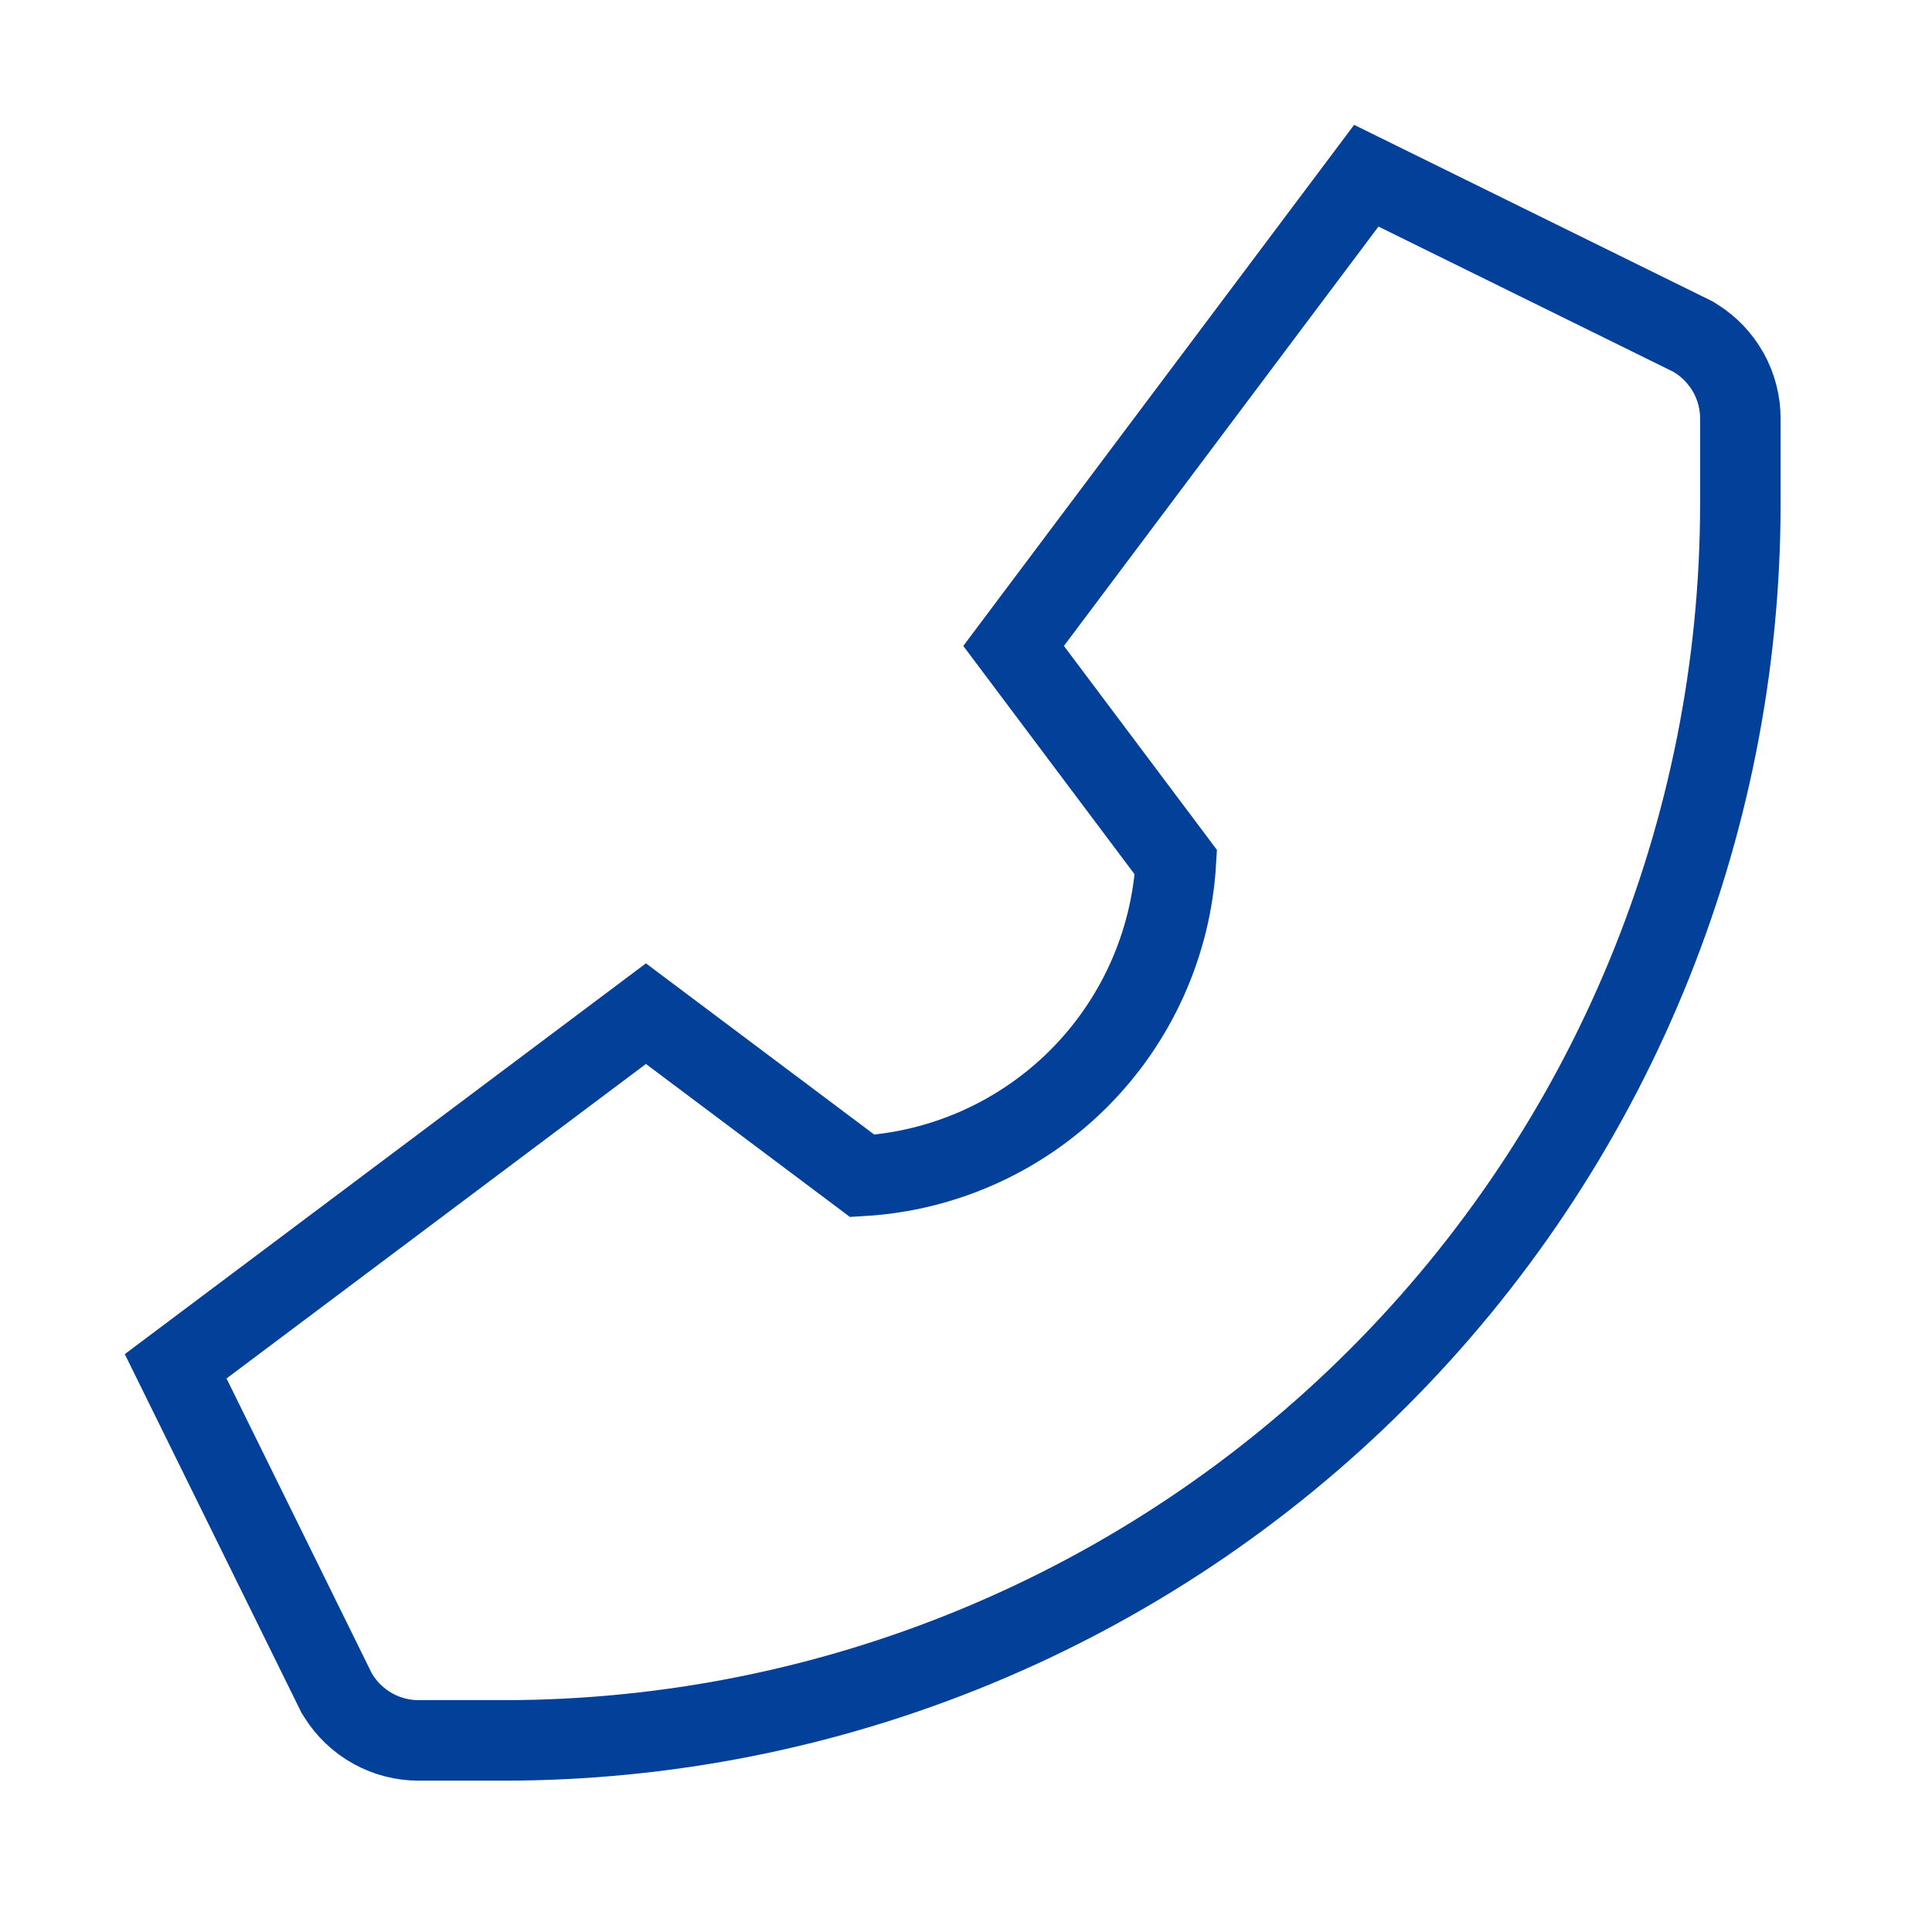 <svg width="36" height="36" viewBox="0 0 36 36" fill="none" xmlns="http://www.w3.org/2000/svg">
<path d="M31.596 6.303L31.548 6.273L25.459 3.274L18.887 12.036L21.911 16.067C21.82 17.588 21.176 19.022 20.099 20.099C19.022 21.176 17.587 21.821 16.067 21.911L12.036 18.888L3.273 25.459L6.248 31.497L6.273 31.548L6.303 31.596C6.462 31.852 6.684 32.063 6.947 32.209C7.21 32.355 7.506 32.431 7.807 32.43H9.379C12.406 32.43 15.403 31.834 18.2 30.675C20.997 29.517 23.538 27.819 25.678 25.678C27.819 23.538 29.517 20.997 30.675 18.2C31.833 15.403 32.429 12.406 32.429 9.379V7.808C32.431 7.507 32.354 7.21 32.209 6.947C32.062 6.684 31.852 6.462 31.596 6.303Z" stroke="#024099" stroke-width="1.5"/>
</svg>
